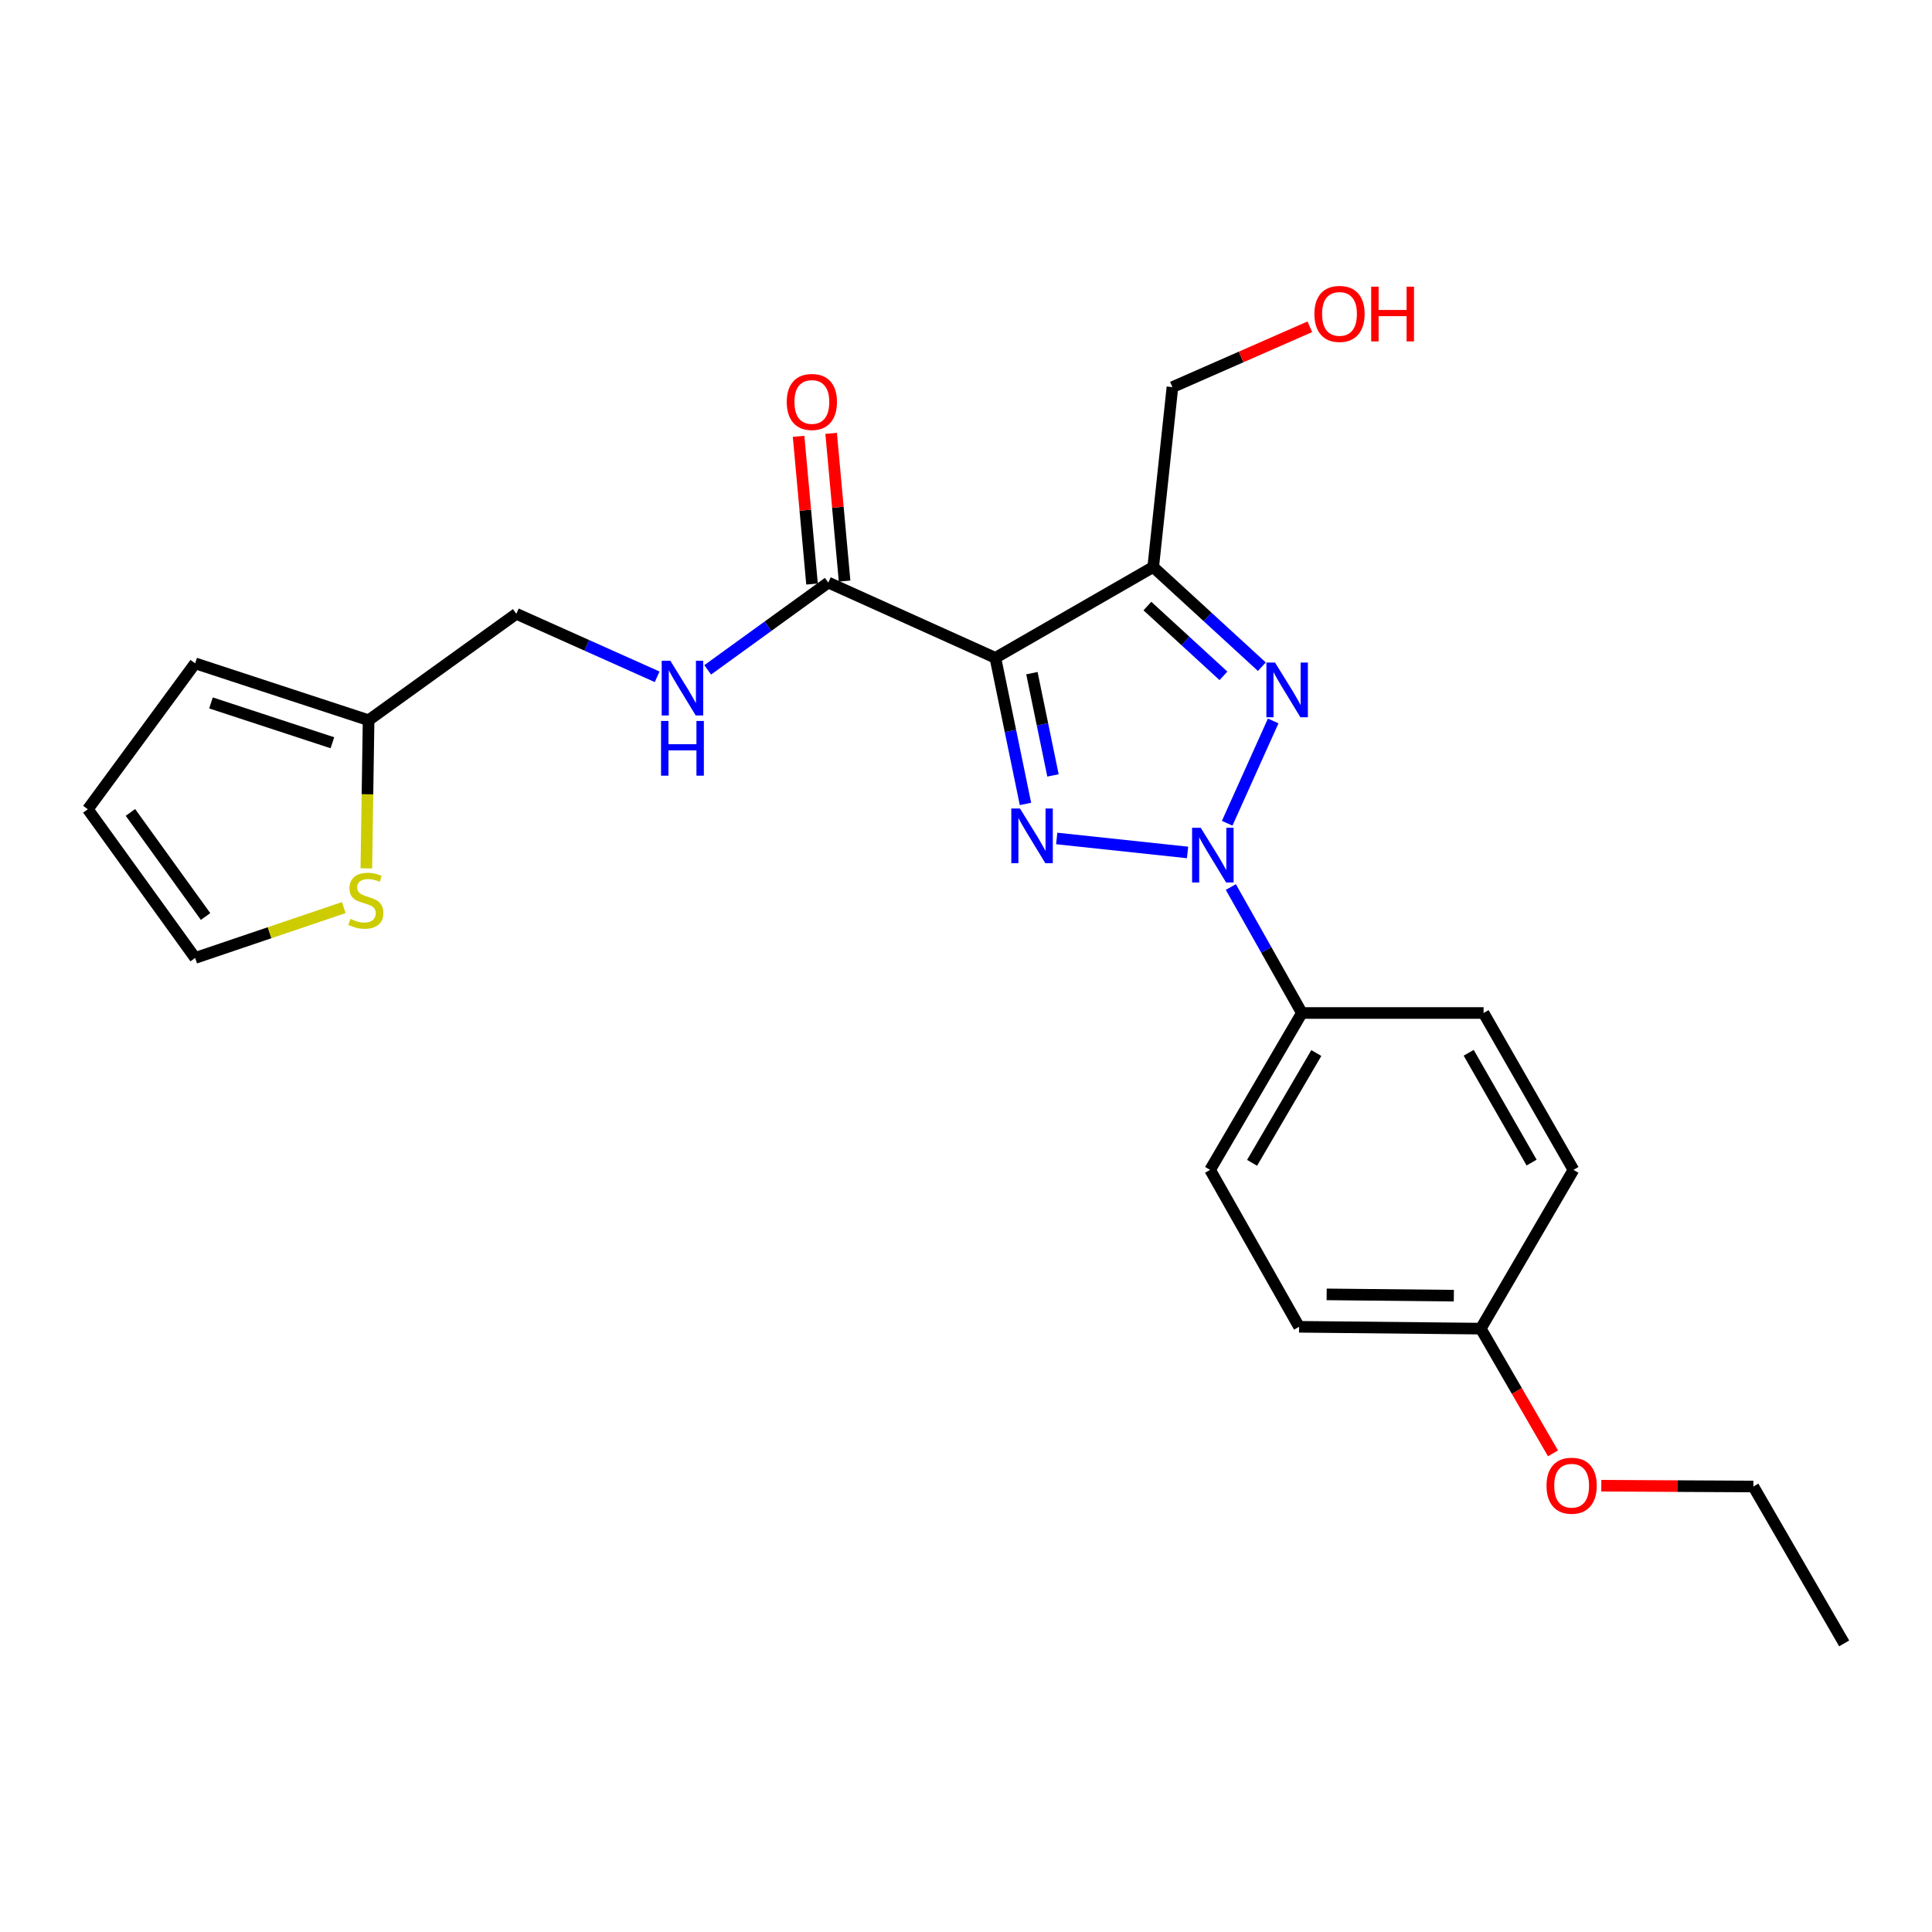 <?xml version='1.0' encoding='iso-8859-1'?>
<svg version='1.1' baseProfile='full'
              xmlns='http://www.w3.org/2000/svg'
                      xmlns:rdkit='http://www.rdkit.org/xml'
                      xmlns:xlink='http://www.w3.org/1999/xlink'
                  xml:space='preserve'
width='1000px' height='1000px' viewBox='0 0 1000 1000'>
<!-- END OF HEADER -->
<rect style='opacity:1.0;fill:#FFFFFF;stroke:none' width='1000' height='1000' x='0' y='0'> </rect>
<path class='bond-0' d='M 614.673,441.223 L 546.954,433.992' style='fill:none;fill-rule:evenodd;stroke:#0000FF;stroke-width:6px;stroke-linecap:butt;stroke-linejoin:miter;stroke-opacity:1' />
<path class='bond-2' d='M 635.188,426.117 L 659.006,373.155' style='fill:none;fill-rule:evenodd;stroke:#0000FF;stroke-width:6px;stroke-linecap:butt;stroke-linejoin:miter;stroke-opacity:1' />
<path class='bond-5' d='M 637.075,459.127 L 655.462,491.725' style='fill:none;fill-rule:evenodd;stroke:#0000FF;stroke-width:6px;stroke-linecap:butt;stroke-linejoin:miter;stroke-opacity:1' />
<path class='bond-5' d='M 655.462,491.725 L 673.848,524.324' style='fill:none;fill-rule:evenodd;stroke:#000000;stroke-width:6px;stroke-linecap:butt;stroke-linejoin:miter;stroke-opacity:1' />
<path class='bond-1' d='M 530.787,416.117 L 522.994,378.309' style='fill:none;fill-rule:evenodd;stroke:#0000FF;stroke-width:6px;stroke-linecap:butt;stroke-linejoin:miter;stroke-opacity:1' />
<path class='bond-1' d='M 522.994,378.309 L 515.201,340.501' style='fill:none;fill-rule:evenodd;stroke:#000000;stroke-width:6px;stroke-linecap:butt;stroke-linejoin:miter;stroke-opacity:1' />
<path class='bond-1' d='M 545.022,401.358 L 539.567,374.893' style='fill:none;fill-rule:evenodd;stroke:#0000FF;stroke-width:6px;stroke-linecap:butt;stroke-linejoin:miter;stroke-opacity:1' />
<path class='bond-1' d='M 539.567,374.893 L 534.112,348.427' style='fill:none;fill-rule:evenodd;stroke:#000000;stroke-width:6px;stroke-linecap:butt;stroke-linejoin:miter;stroke-opacity:1' />
<path class='bond-4' d='M 515.201,340.501 L 428.733,301.535' style='fill:none;fill-rule:evenodd;stroke:#000000;stroke-width:6px;stroke-linecap:butt;stroke-linejoin:miter;stroke-opacity:1' />
<path class='bond-24' d='M 515.201,340.501 L 596.903,293.488' style='fill:none;fill-rule:evenodd;stroke:#000000;stroke-width:6px;stroke-linecap:butt;stroke-linejoin:miter;stroke-opacity:1' />
<path class='bond-3' d='M 653.132,345.088 L 625.018,319.288' style='fill:none;fill-rule:evenodd;stroke:#0000FF;stroke-width:6px;stroke-linecap:butt;stroke-linejoin:miter;stroke-opacity:1' />
<path class='bond-3' d='M 625.018,319.288 L 596.903,293.488' style='fill:none;fill-rule:evenodd;stroke:#000000;stroke-width:6px;stroke-linecap:butt;stroke-linejoin:miter;stroke-opacity:1' />
<path class='bond-3' d='M 633.257,349.816 L 613.576,331.755' style='fill:none;fill-rule:evenodd;stroke:#0000FF;stroke-width:6px;stroke-linecap:butt;stroke-linejoin:miter;stroke-opacity:1' />
<path class='bond-3' d='M 613.576,331.755 L 593.896,313.695' style='fill:none;fill-rule:evenodd;stroke:#000000;stroke-width:6px;stroke-linecap:butt;stroke-linejoin:miter;stroke-opacity:1' />
<path class='bond-16' d='M 596.903,293.488 L 606.849,200.373' style='fill:none;fill-rule:evenodd;stroke:#000000;stroke-width:6px;stroke-linecap:butt;stroke-linejoin:miter;stroke-opacity:1' />
<path class='bond-6' d='M 428.733,301.535 L 397.519,324.124' style='fill:none;fill-rule:evenodd;stroke:#000000;stroke-width:6px;stroke-linecap:butt;stroke-linejoin:miter;stroke-opacity:1' />
<path class='bond-6' d='M 397.519,324.124 L 366.305,346.714' style='fill:none;fill-rule:evenodd;stroke:#0000FF;stroke-width:6px;stroke-linecap:butt;stroke-linejoin:miter;stroke-opacity:1' />
<path class='bond-10' d='M 437.159,300.768 L 433.679,262.54' style='fill:none;fill-rule:evenodd;stroke:#000000;stroke-width:6px;stroke-linecap:butt;stroke-linejoin:miter;stroke-opacity:1' />
<path class='bond-10' d='M 433.679,262.54 L 430.199,224.311' style='fill:none;fill-rule:evenodd;stroke:#FF0000;stroke-width:6px;stroke-linecap:butt;stroke-linejoin:miter;stroke-opacity:1' />
<path class='bond-10' d='M 420.307,302.302 L 416.827,264.073' style='fill:none;fill-rule:evenodd;stroke:#000000;stroke-width:6px;stroke-linecap:butt;stroke-linejoin:miter;stroke-opacity:1' />
<path class='bond-10' d='M 416.827,264.073 L 413.347,225.845' style='fill:none;fill-rule:evenodd;stroke:#FF0000;stroke-width:6px;stroke-linecap:butt;stroke-linejoin:miter;stroke-opacity:1' />
<path class='bond-13' d='M 673.848,524.324 L 626.346,605.518' style='fill:none;fill-rule:evenodd;stroke:#000000;stroke-width:6px;stroke-linecap:butt;stroke-linejoin:miter;stroke-opacity:1' />
<path class='bond-13' d='M 681.328,545.047 L 648.077,601.884' style='fill:none;fill-rule:evenodd;stroke:#000000;stroke-width:6px;stroke-linecap:butt;stroke-linejoin:miter;stroke-opacity:1' />
<path class='bond-14' d='M 673.848,524.324 L 767.893,524.324' style='fill:none;fill-rule:evenodd;stroke:#000000;stroke-width:6px;stroke-linecap:butt;stroke-linejoin:miter;stroke-opacity:1' />
<path class='bond-15' d='M 340.141,350.313 L 303.698,334.009' style='fill:none;fill-rule:evenodd;stroke:#0000FF;stroke-width:6px;stroke-linecap:butt;stroke-linejoin:miter;stroke-opacity:1' />
<path class='bond-15' d='M 303.698,334.009 L 267.256,317.704' style='fill:none;fill-rule:evenodd;stroke:#000000;stroke-width:6px;stroke-linecap:butt;stroke-linejoin:miter;stroke-opacity:1' />
<path class='bond-7' d='M 189.612,449.45 L 190.196,411.116' style='fill:none;fill-rule:evenodd;stroke:#CCCC00;stroke-width:6px;stroke-linecap:butt;stroke-linejoin:miter;stroke-opacity:1' />
<path class='bond-7' d='M 190.196,411.116 L 190.781,372.783' style='fill:none;fill-rule:evenodd;stroke:#000000;stroke-width:6px;stroke-linecap:butt;stroke-linejoin:miter;stroke-opacity:1' />
<path class='bond-9' d='M 177.949,469.764 L 139.481,482.797' style='fill:none;fill-rule:evenodd;stroke:#CCCC00;stroke-width:6px;stroke-linecap:butt;stroke-linejoin:miter;stroke-opacity:1' />
<path class='bond-9' d='M 139.481,482.797 L 101.013,495.83' style='fill:none;fill-rule:evenodd;stroke:#000000;stroke-width:6px;stroke-linecap:butt;stroke-linejoin:miter;stroke-opacity:1' />
<path class='bond-8' d='M 190.781,372.783 L 267.256,317.704' style='fill:none;fill-rule:evenodd;stroke:#000000;stroke-width:6px;stroke-linecap:butt;stroke-linejoin:miter;stroke-opacity:1' />
<path class='bond-11' d='M 190.781,372.783 L 101.013,343.34' style='fill:none;fill-rule:evenodd;stroke:#000000;stroke-width:6px;stroke-linecap:butt;stroke-linejoin:miter;stroke-opacity:1' />
<path class='bond-11' d='M 172.042,384.445 L 109.205,363.835' style='fill:none;fill-rule:evenodd;stroke:#000000;stroke-width:6px;stroke-linecap:butt;stroke-linejoin:miter;stroke-opacity:1' />
<path class='bond-26' d='M 101.013,495.83 L 45.455,418.866' style='fill:none;fill-rule:evenodd;stroke:#000000;stroke-width:6px;stroke-linecap:butt;stroke-linejoin:miter;stroke-opacity:1' />
<path class='bond-26' d='M 106.399,474.381 L 67.508,420.506' style='fill:none;fill-rule:evenodd;stroke:#000000;stroke-width:6px;stroke-linecap:butt;stroke-linejoin:miter;stroke-opacity:1' />
<path class='bond-12' d='M 101.013,343.34 L 45.455,418.866' style='fill:none;fill-rule:evenodd;stroke:#000000;stroke-width:6px;stroke-linecap:butt;stroke-linejoin:miter;stroke-opacity:1' />
<path class='bond-19' d='M 626.346,605.518 L 672.401,686.75' style='fill:none;fill-rule:evenodd;stroke:#000000;stroke-width:6px;stroke-linecap:butt;stroke-linejoin:miter;stroke-opacity:1' />
<path class='bond-18' d='M 767.893,524.324 L 814.418,605.518' style='fill:none;fill-rule:evenodd;stroke:#000000;stroke-width:6px;stroke-linecap:butt;stroke-linejoin:miter;stroke-opacity:1' />
<path class='bond-18' d='M 760.19,544.915 L 792.757,601.751' style='fill:none;fill-rule:evenodd;stroke:#000000;stroke-width:6px;stroke-linecap:butt;stroke-linejoin:miter;stroke-opacity:1' />
<path class='bond-21' d='M 606.849,200.373 L 642.407,184.757' style='fill:none;fill-rule:evenodd;stroke:#000000;stroke-width:6px;stroke-linecap:butt;stroke-linejoin:miter;stroke-opacity:1' />
<path class='bond-21' d='M 642.407,184.757 L 677.965,169.141' style='fill:none;fill-rule:evenodd;stroke:#FF0000;stroke-width:6px;stroke-linecap:butt;stroke-linejoin:miter;stroke-opacity:1' />
<path class='bond-17' d='M 766.446,687.699 L 814.418,605.518' style='fill:none;fill-rule:evenodd;stroke:#000000;stroke-width:6px;stroke-linecap:butt;stroke-linejoin:miter;stroke-opacity:1' />
<path class='bond-20' d='M 766.446,687.699 L 785.136,719.977' style='fill:none;fill-rule:evenodd;stroke:#000000;stroke-width:6px;stroke-linecap:butt;stroke-linejoin:miter;stroke-opacity:1' />
<path class='bond-20' d='M 785.136,719.977 L 803.827,752.255' style='fill:none;fill-rule:evenodd;stroke:#FF0000;stroke-width:6px;stroke-linecap:butt;stroke-linejoin:miter;stroke-opacity:1' />
<path class='bond-25' d='M 766.446,687.699 L 672.401,686.75' style='fill:none;fill-rule:evenodd;stroke:#000000;stroke-width:6px;stroke-linecap:butt;stroke-linejoin:miter;stroke-opacity:1' />
<path class='bond-25' d='M 752.51,670.636 L 686.678,669.972' style='fill:none;fill-rule:evenodd;stroke:#000000;stroke-width:6px;stroke-linecap:butt;stroke-linejoin:miter;stroke-opacity:1' />
<path class='bond-22' d='M 828.829,769.002 L 868.181,769.206' style='fill:none;fill-rule:evenodd;stroke:#FF0000;stroke-width:6px;stroke-linecap:butt;stroke-linejoin:miter;stroke-opacity:1' />
<path class='bond-22' d='M 868.181,769.206 L 907.532,769.411' style='fill:none;fill-rule:evenodd;stroke:#000000;stroke-width:6px;stroke-linecap:butt;stroke-linejoin:miter;stroke-opacity:1' />
<path class='bond-23' d='M 907.532,769.411 L 954.545,850.624' style='fill:none;fill-rule:evenodd;stroke:#000000;stroke-width:6px;stroke-linecap:butt;stroke-linejoin:miter;stroke-opacity:1' />
<path  class='atom-0' d='M 621.506 428.462
L 630.786 443.462
Q 631.706 444.942, 633.186 447.622
Q 634.666 450.302, 634.746 450.462
L 634.746 428.462
L 638.506 428.462
L 638.506 456.782
L 634.626 456.782
L 624.666 440.382
Q 623.506 438.462, 622.266 436.262
Q 621.066 434.062, 620.706 433.382
L 620.706 456.782
L 617.026 456.782
L 617.026 428.462
L 621.506 428.462
' fill='#0000FF'/>
<path  class='atom-1' d='M 527.931 418.469
L 537.211 433.469
Q 538.131 434.949, 539.611 437.629
Q 541.091 440.309, 541.171 440.469
L 541.171 418.469
L 544.931 418.469
L 544.931 446.789
L 541.051 446.789
L 531.091 430.389
Q 529.931 428.469, 528.691 426.269
Q 527.491 424.069, 527.131 423.389
L 527.131 446.789
L 523.451 446.789
L 523.451 418.469
L 527.931 418.469
' fill='#0000FF'/>
<path  class='atom-3' d='M 659.964 342.943
L 669.244 357.943
Q 670.164 359.423, 671.644 362.103
Q 673.124 364.783, 673.204 364.943
L 673.204 342.943
L 676.964 342.943
L 676.964 371.263
L 673.084 371.263
L 663.124 354.863
Q 661.964 352.943, 660.724 350.743
Q 659.524 348.543, 659.164 347.863
L 659.164 371.263
L 655.484 371.263
L 655.484 342.943
L 659.964 342.943
' fill='#0000FF'/>
<path  class='atom-7' d='M 346.975 342.012
L 356.255 357.012
Q 357.175 358.492, 358.655 361.172
Q 360.135 363.852, 360.215 364.012
L 360.215 342.012
L 363.975 342.012
L 363.975 370.332
L 360.095 370.332
L 350.135 353.932
Q 348.975 352.012, 347.735 349.812
Q 346.535 347.612, 346.175 346.932
L 346.175 370.332
L 342.495 370.332
L 342.495 342.012
L 346.975 342.012
' fill='#0000FF'/>
<path  class='atom-7' d='M 342.155 373.164
L 345.995 373.164
L 345.995 385.204
L 360.475 385.204
L 360.475 373.164
L 364.315 373.164
L 364.315 401.484
L 360.475 401.484
L 360.475 388.404
L 345.995 388.404
L 345.995 401.484
L 342.155 401.484
L 342.155 373.164
' fill='#0000FF'/>
<path  class='atom-8' d='M 181.361 475.618
Q 181.681 475.738, 183.001 476.298
Q 184.321 476.858, 185.761 477.218
Q 187.241 477.538, 188.681 477.538
Q 191.361 477.538, 192.921 476.258
Q 194.481 474.938, 194.481 472.658
Q 194.481 471.098, 193.681 470.138
Q 192.921 469.178, 191.721 468.658
Q 190.521 468.138, 188.521 467.538
Q 186.001 466.778, 184.481 466.058
Q 183.001 465.338, 181.921 463.818
Q 180.881 462.298, 180.881 459.738
Q 180.881 456.178, 183.281 453.978
Q 185.721 451.778, 190.521 451.778
Q 193.801 451.778, 197.521 453.338
L 196.601 456.418
Q 193.201 455.018, 190.641 455.018
Q 187.881 455.018, 186.361 456.178
Q 184.841 457.298, 184.881 459.258
Q 184.881 460.778, 185.641 461.698
Q 186.441 462.618, 187.561 463.138
Q 188.721 463.658, 190.641 464.258
Q 193.201 465.058, 194.721 465.858
Q 196.241 466.658, 197.321 468.298
Q 198.441 469.898, 198.441 472.658
Q 198.441 476.578, 195.801 478.698
Q 193.201 480.778, 188.841 480.778
Q 186.321 480.778, 184.401 480.218
Q 182.521 479.698, 180.281 478.778
L 181.361 475.618
' fill='#CCCC00'/>
<path  class='atom-11' d='M 407.216 208.049
Q 407.216 201.249, 410.576 197.449
Q 413.936 193.649, 420.216 193.649
Q 426.496 193.649, 429.856 197.449
Q 433.216 201.249, 433.216 208.049
Q 433.216 214.929, 429.816 218.849
Q 426.416 222.729, 420.216 222.729
Q 413.976 222.729, 410.576 218.849
Q 407.216 214.969, 407.216 208.049
M 420.216 219.529
Q 424.536 219.529, 426.856 216.649
Q 429.216 213.729, 429.216 208.049
Q 429.216 202.489, 426.856 199.689
Q 424.536 196.849, 420.216 196.849
Q 415.896 196.849, 413.536 199.649
Q 411.216 202.449, 411.216 208.049
Q 411.216 213.769, 413.536 216.649
Q 415.896 219.529, 420.216 219.529
' fill='#FF0000'/>
<path  class='atom-21' d='M 800.478 769.002
Q 800.478 762.202, 803.838 758.402
Q 807.198 754.602, 813.478 754.602
Q 819.758 754.602, 823.118 758.402
Q 826.478 762.202, 826.478 769.002
Q 826.478 775.882, 823.078 779.802
Q 819.678 783.682, 813.478 783.682
Q 807.238 783.682, 803.838 779.802
Q 800.478 775.922, 800.478 769.002
M 813.478 780.482
Q 817.798 780.482, 820.118 777.602
Q 822.478 774.682, 822.478 769.002
Q 822.478 763.442, 820.118 760.642
Q 817.798 757.802, 813.478 757.802
Q 809.158 757.802, 806.798 760.602
Q 804.478 763.402, 804.478 769.002
Q 804.478 774.722, 806.798 777.602
Q 809.158 780.482, 813.478 780.482
' fill='#FF0000'/>
<path  class='atom-22' d='M 680.327 162.474
Q 680.327 155.674, 683.687 151.874
Q 687.047 148.074, 693.327 148.074
Q 699.607 148.074, 702.967 151.874
Q 706.327 155.674, 706.327 162.474
Q 706.327 169.354, 702.927 173.274
Q 699.527 177.154, 693.327 177.154
Q 687.087 177.154, 683.687 173.274
Q 680.327 169.394, 680.327 162.474
M 693.327 173.954
Q 697.647 173.954, 699.967 171.074
Q 702.327 168.154, 702.327 162.474
Q 702.327 156.914, 699.967 154.114
Q 697.647 151.274, 693.327 151.274
Q 689.007 151.274, 686.647 154.074
Q 684.327 156.874, 684.327 162.474
Q 684.327 168.194, 686.647 171.074
Q 689.007 173.954, 693.327 173.954
' fill='#FF0000'/>
<path  class='atom-22' d='M 709.727 148.394
L 713.567 148.394
L 713.567 160.434
L 728.047 160.434
L 728.047 148.394
L 731.887 148.394
L 731.887 176.714
L 728.047 176.714
L 728.047 163.634
L 713.567 163.634
L 713.567 176.714
L 709.727 176.714
L 709.727 148.394
' fill='#FF0000'/>
</svg>
